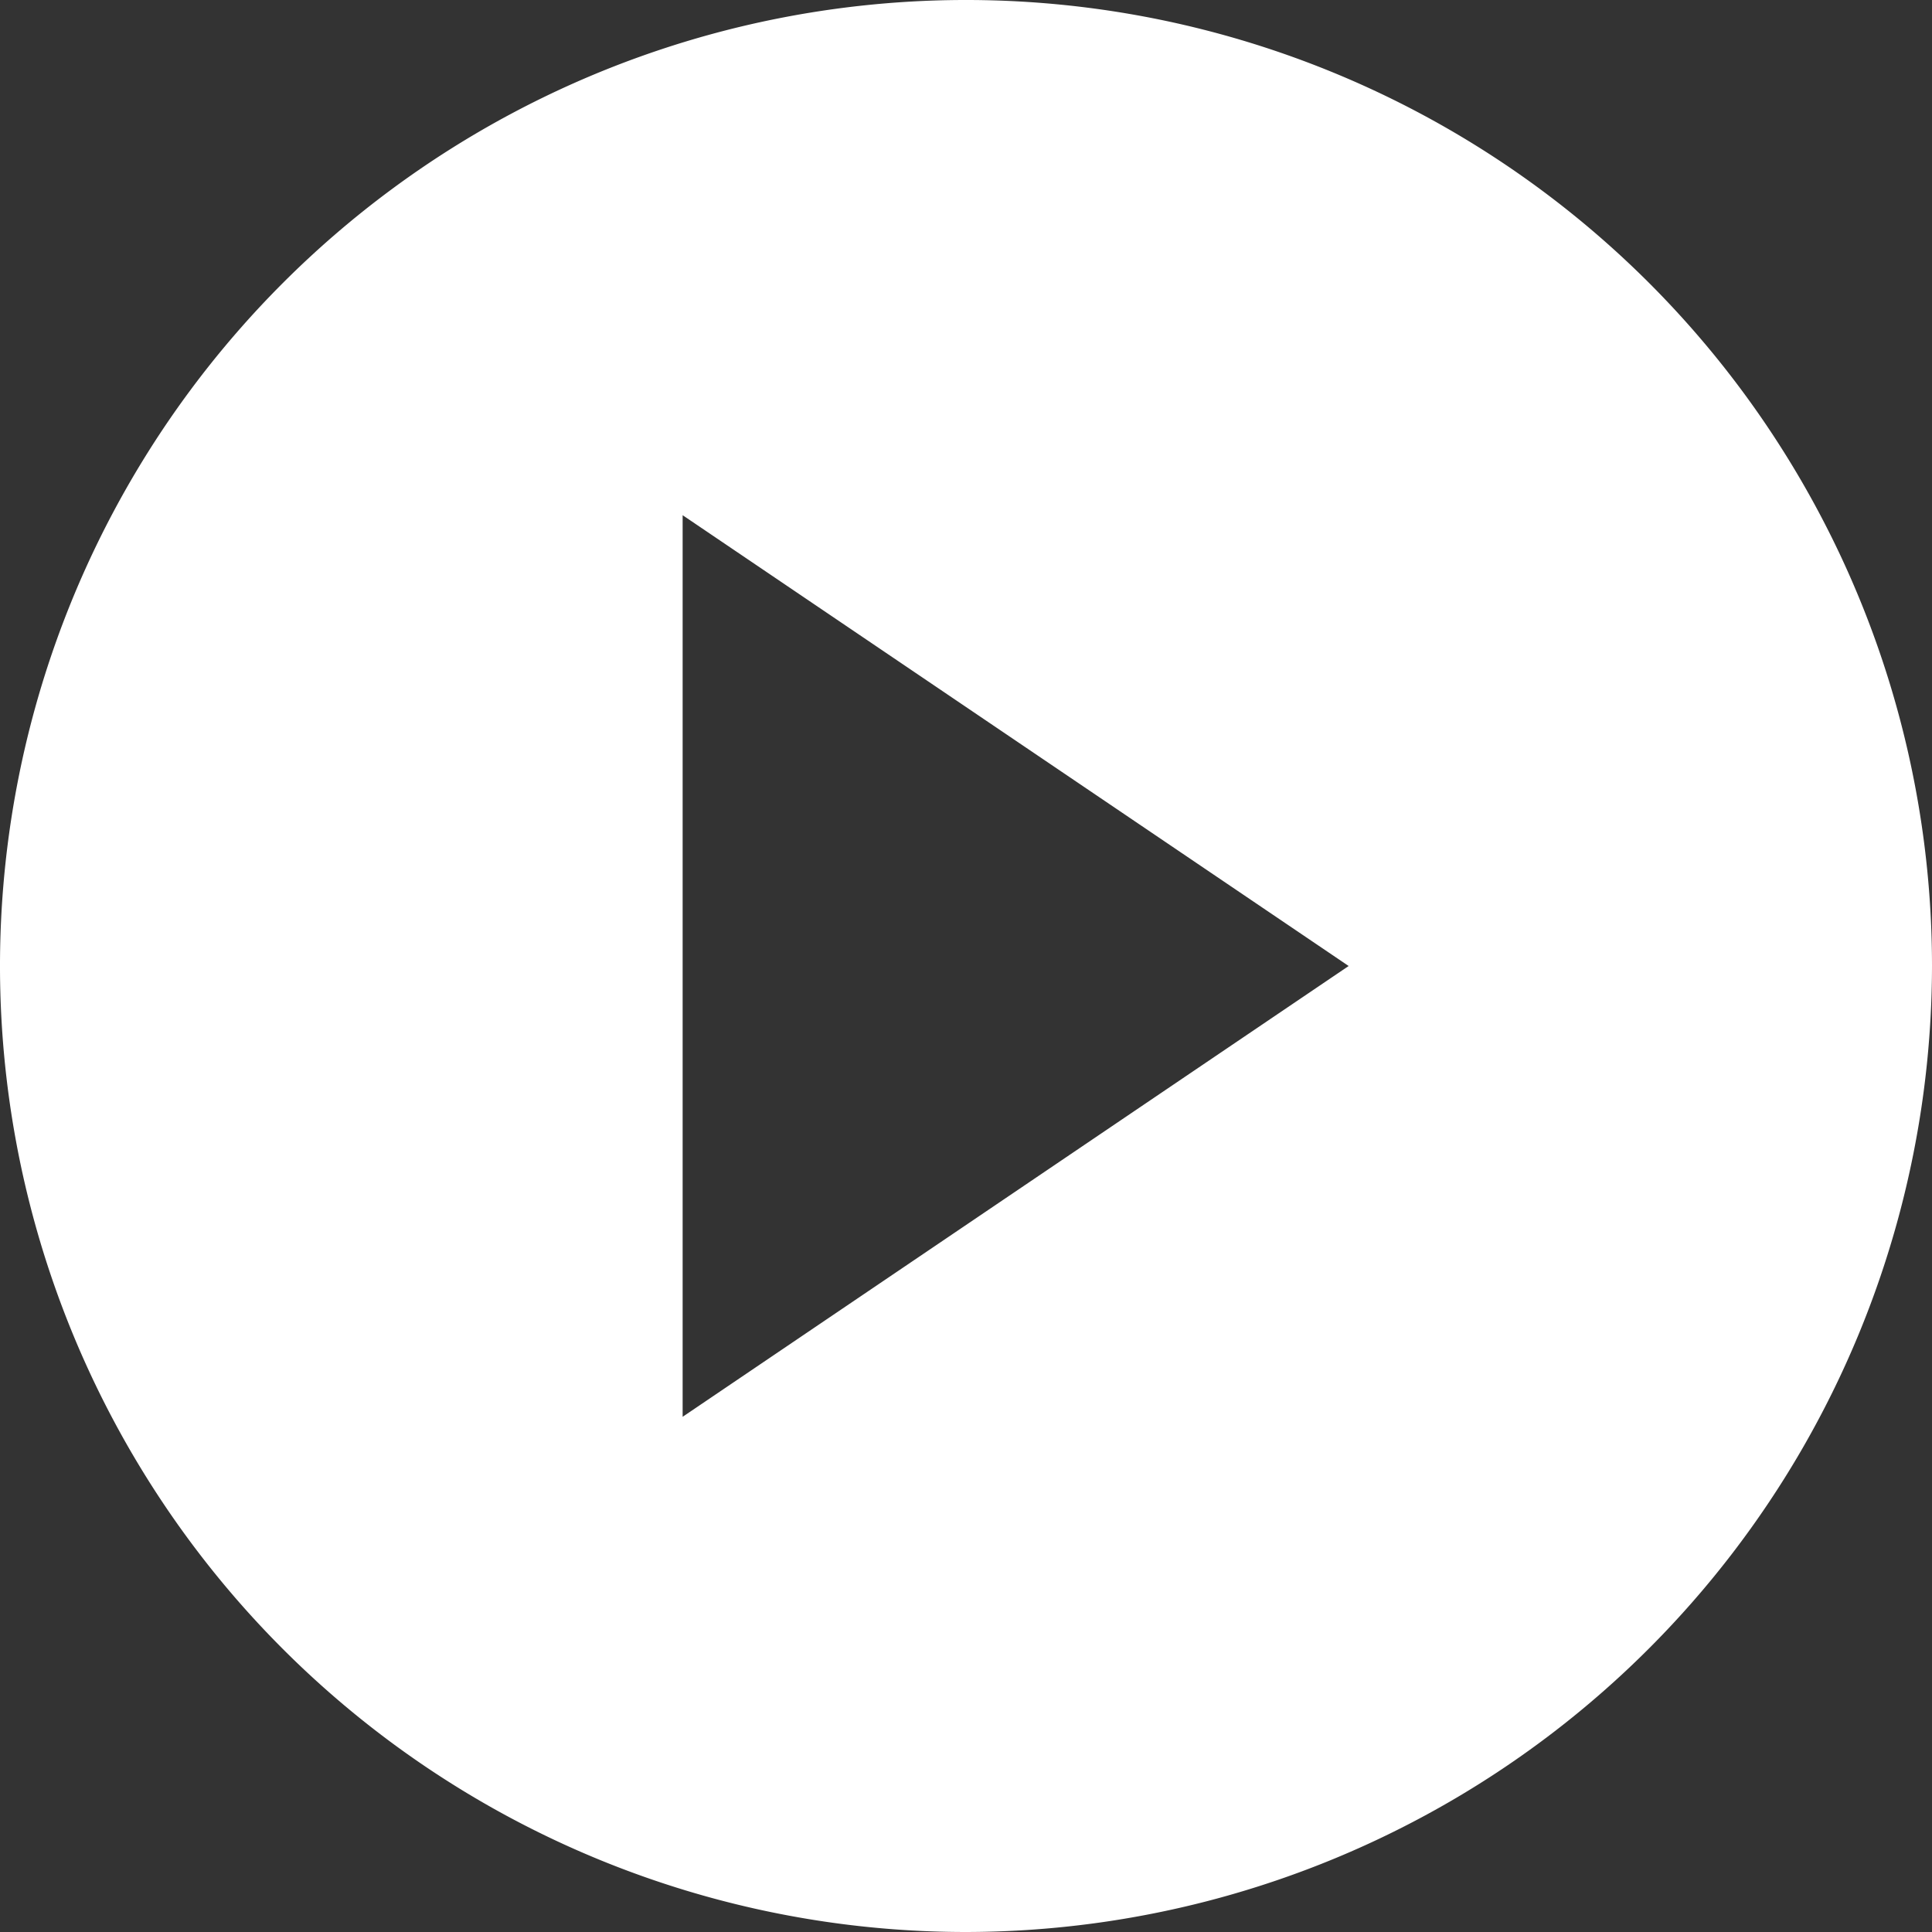 <svg xmlns="http://www.w3.org/2000/svg" width="15" height="15" viewBox="0 0 15 15">
  <rect x="0" y="0" width="15" height="15" fill="#333333" stroke="none"/>
  <g id="icon_arrow_circle" transform="translate(0 -5.425)">
    <path id="中マド_2" data-name="中マド 2" d="M7.5,15A7.5,7.5,0,1,1,15,7.5,7.509,7.509,0,0,1,7.5,15ZM5.3,4v7l5.171-3.5Z" transform="translate(0 5.425)" fill="#fff"/>
  </g>
</svg>
